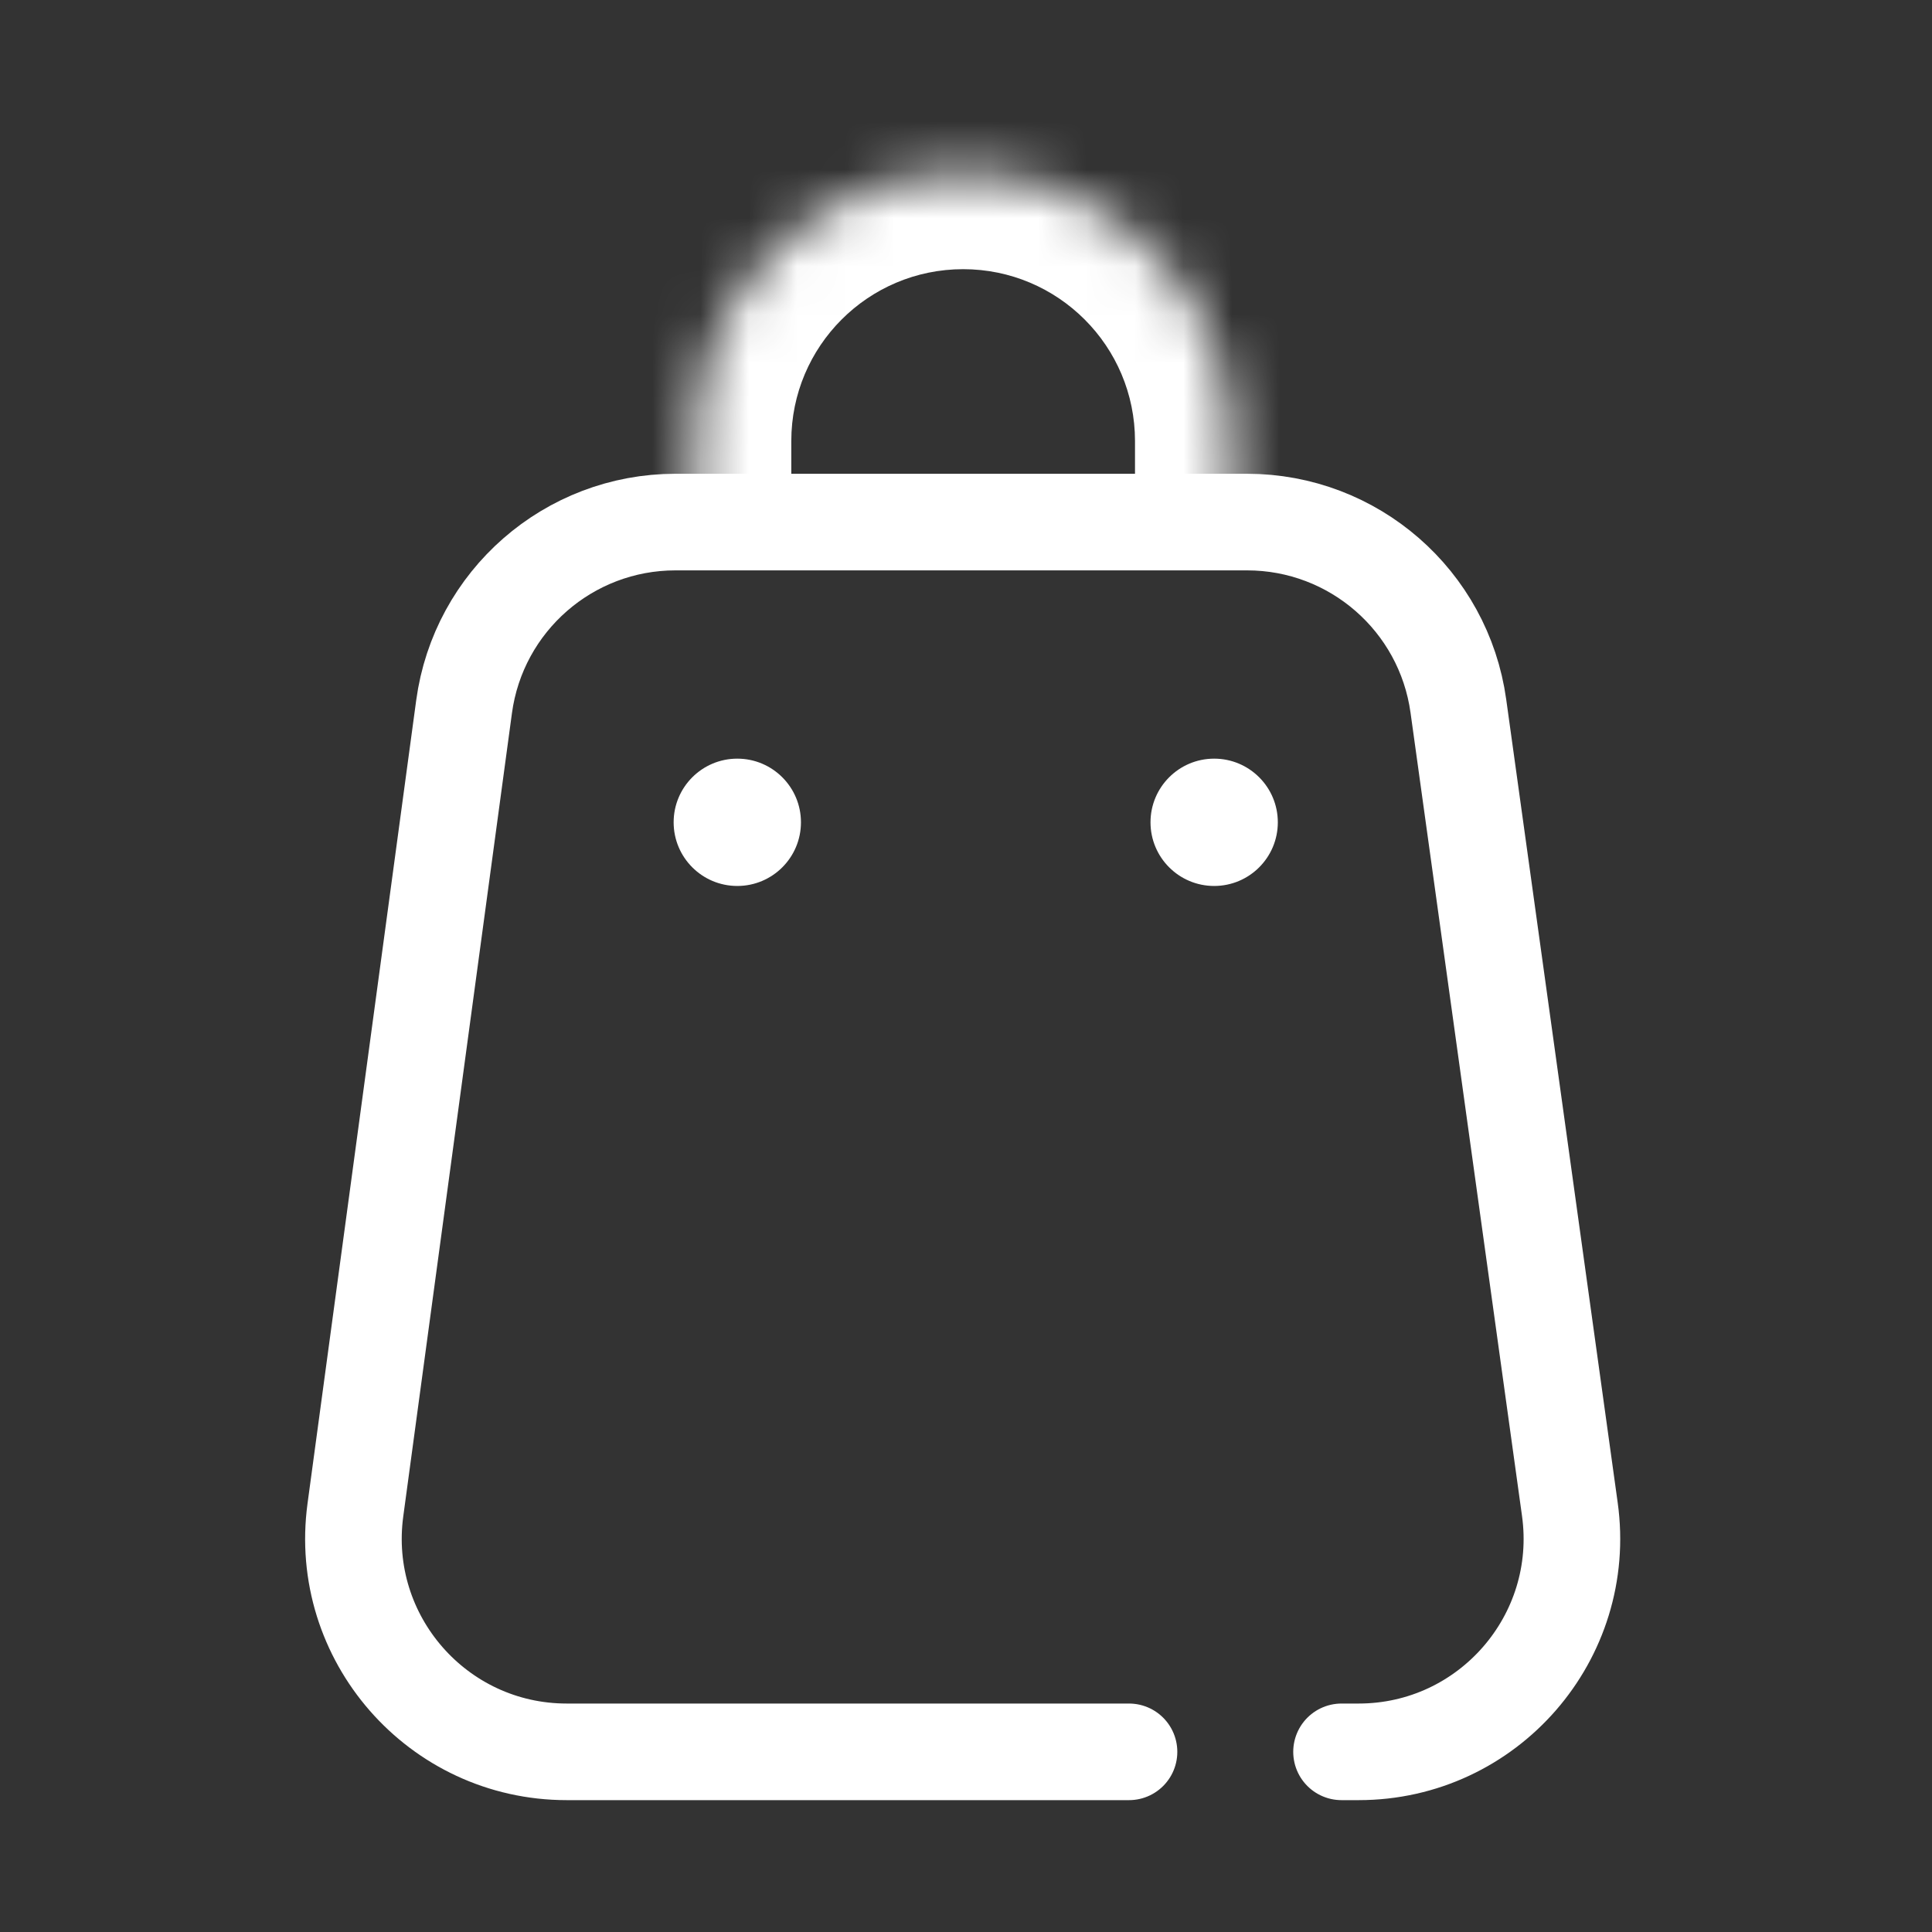 <svg fill="none" height="40" viewBox="0 0 40 40" width="40" xmlns="http://www.w3.org/2000/svg" xmlns:xlink="http://www.w3.org/1999/xlink"><rect x="0" y="0" width="40" height="40" fill="#333333" stroke="none"/><mask id="a" fill="#fff"><path d="m14.383 9.131c0-3.069 2.488-5.558 5.558-5.558 3.069 0 5.558 2.488 5.558 5.558v2.364h-11.116z" fill="#fff"/></mask><path d="m23.375 36.27h-11.641c-2.674 0-4.735-2.358-4.376-5.008l2.25-16.629c.296-2.19 2.166-3.824 4.376-3.824h11.836c2.204 0 4.071 1.625 4.374 3.809l2.308 16.629c.369 2.655-1.694 5.023-4.374 5.023h-.353" stroke="#fff" stroke-linecap="round" stroke-width="2"/><g fill="#fff"><circle cx="15.265" cy="17.025" r="1.318"/><circle cx="25.138" cy="17.025" r="1.318"/><path d="m12.383 9.131c0-4.174 3.384-7.558 7.558-7.558 4.174 0 7.558 3.384 7.558 7.558h-4c0-1.965-1.593-3.558-3.558-3.558-1.965 0-3.558 1.593-3.558 3.558zm13.116 2.364h-11.116zm-13.116 0v-2.364c0-4.174 3.384-7.558 7.558-7.558v4c-1.965 0-3.558 1.593-3.558 3.558v2.364zm7.558-9.922c4.174 0 7.558 3.384 7.558 7.558v2.364h-4v-2.364c0-1.965-1.593-3.558-3.558-3.558z" mask="url(#a)"/></g></svg>